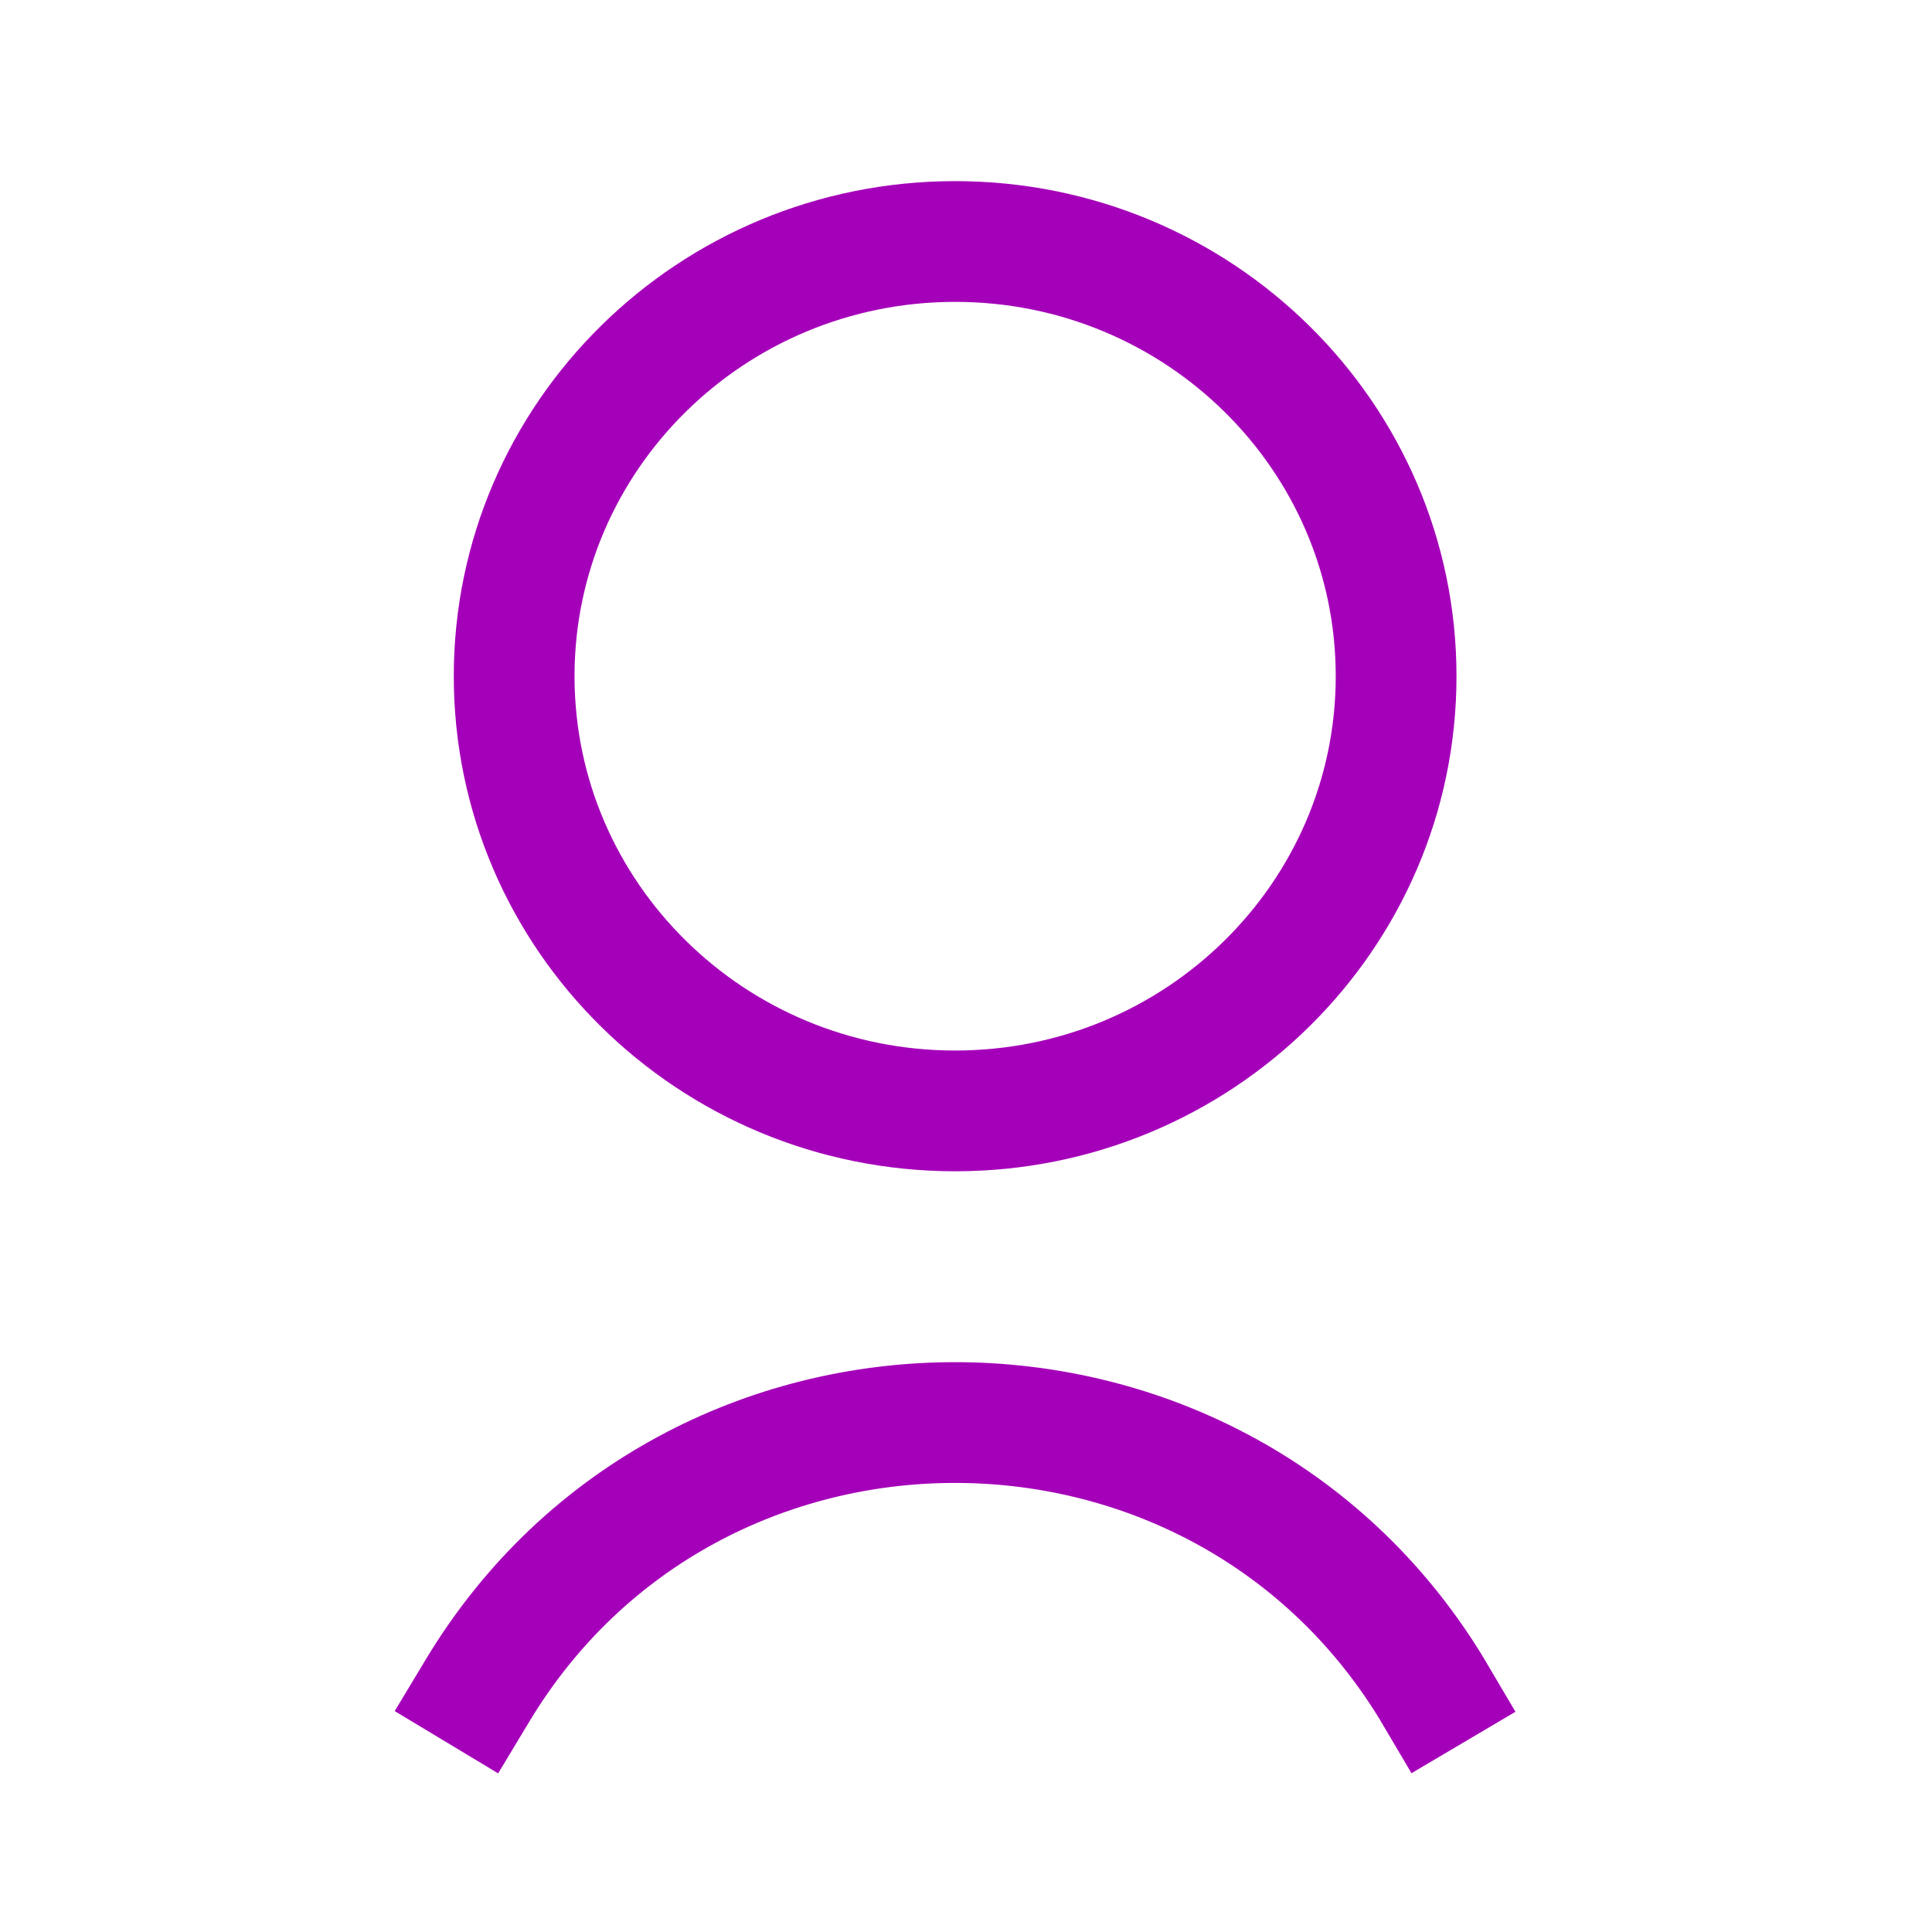 <svg width="32" height="32" viewBox="0 0 32 32" fill="none" xmlns="http://www.w3.org/2000/svg">
<g clip-path="url(#clip0_2001_9271)">
<path d="M15.82 18.4C19.854 18.4 23.124 15.173 23.124 11.2C23.124 7.227 19.854 4 15.82 4C11.785 4 8.516 7.227 8.516 11.2C8.516 15.173 11.785 18.4 15.82 18.4Z" stroke="#A500B9" stroke-width="2" stroke-linecap="round" stroke-linejoin="round"/>
<path d="M7.91 28C11.457 22.107 20.093 22.08 23.692 27.934L23.731 28" stroke="#A500B9" stroke-width="2" stroke-linecap="square" stroke-linejoin="round"/>
</g>
<defs>
<clipPath id="clip0_2001_9271">
<rect width="31.642" height="32" fill="white"/>
</clipPath>
</defs>
</svg>
